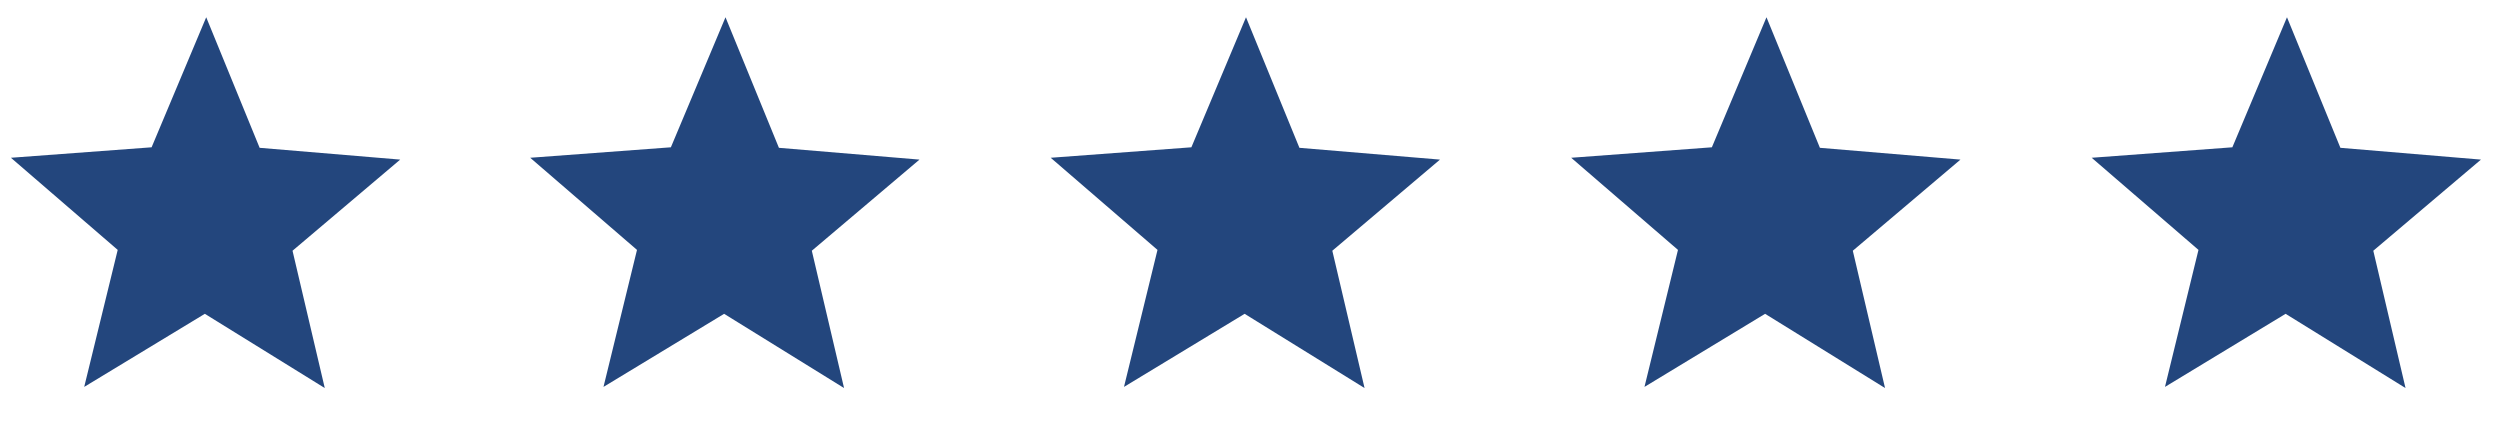 <?xml version="1.0" encoding="utf-8"?>
<!-- Generator: Adobe Illustrator 16.0.0, SVG Export Plug-In . SVG Version: 6.00 Build 0)  -->
<!DOCTYPE svg PUBLIC "-//W3C//DTD SVG 1.1//EN" "http://www.w3.org/Graphics/SVG/1.1/DTD/svg11.dtd">
<svg version="1.1" id="Capa_1" xmlns="http://www.w3.org/2000/svg" xmlns:xlink="http://www.w3.org/1999/xlink" x="0px" y="0px"
	 width="197.729px" height="34.542px" viewBox="0 0 197.729 34.542" enable-background="new 0 0 197.729 34.542"
	 xml:space="preserve">
<polygon fill="#23467D" points="20.535,11.691 31.652,12.623 23.136,19.831 25.687,30.691 16.201,24.82 6.66,30.601 9.31,19.765 
	0.864,12.478 11.99,11.65 16.31,1.365 "/>
<polygon fill="#23467D" points="61.606,11.691 72.723,12.623 64.208,19.831 66.758,30.691 57.272,24.82 47.731,30.601 
	50.381,19.765 41.935,12.478 53.061,11.65 57.381,1.365 "/>
<polygon fill="#23467D" points="102.773,11.691 113.89,12.623 105.375,19.831 107.925,30.691 98.439,24.82 88.898,30.601 
	91.548,19.765 83.102,12.478 94.228,11.65 98.548,1.365 "/>
<polygon fill="#23467D" points="143.939,11.691 155.056,12.623 146.541,19.831 149.091,30.691 139.605,24.82 130.064,30.601 
	132.714,19.765 124.268,12.478 135.394,11.65 139.714,1.365 "/>
<polygon fill="#23467D" points="185.106,11.691 196.223,12.623 187.708,19.831 190.258,30.691 180.772,24.82 171.231,30.601 
	173.881,19.765 165.435,12.478 176.561,11.65 180.881,1.365 "/>
</svg>
